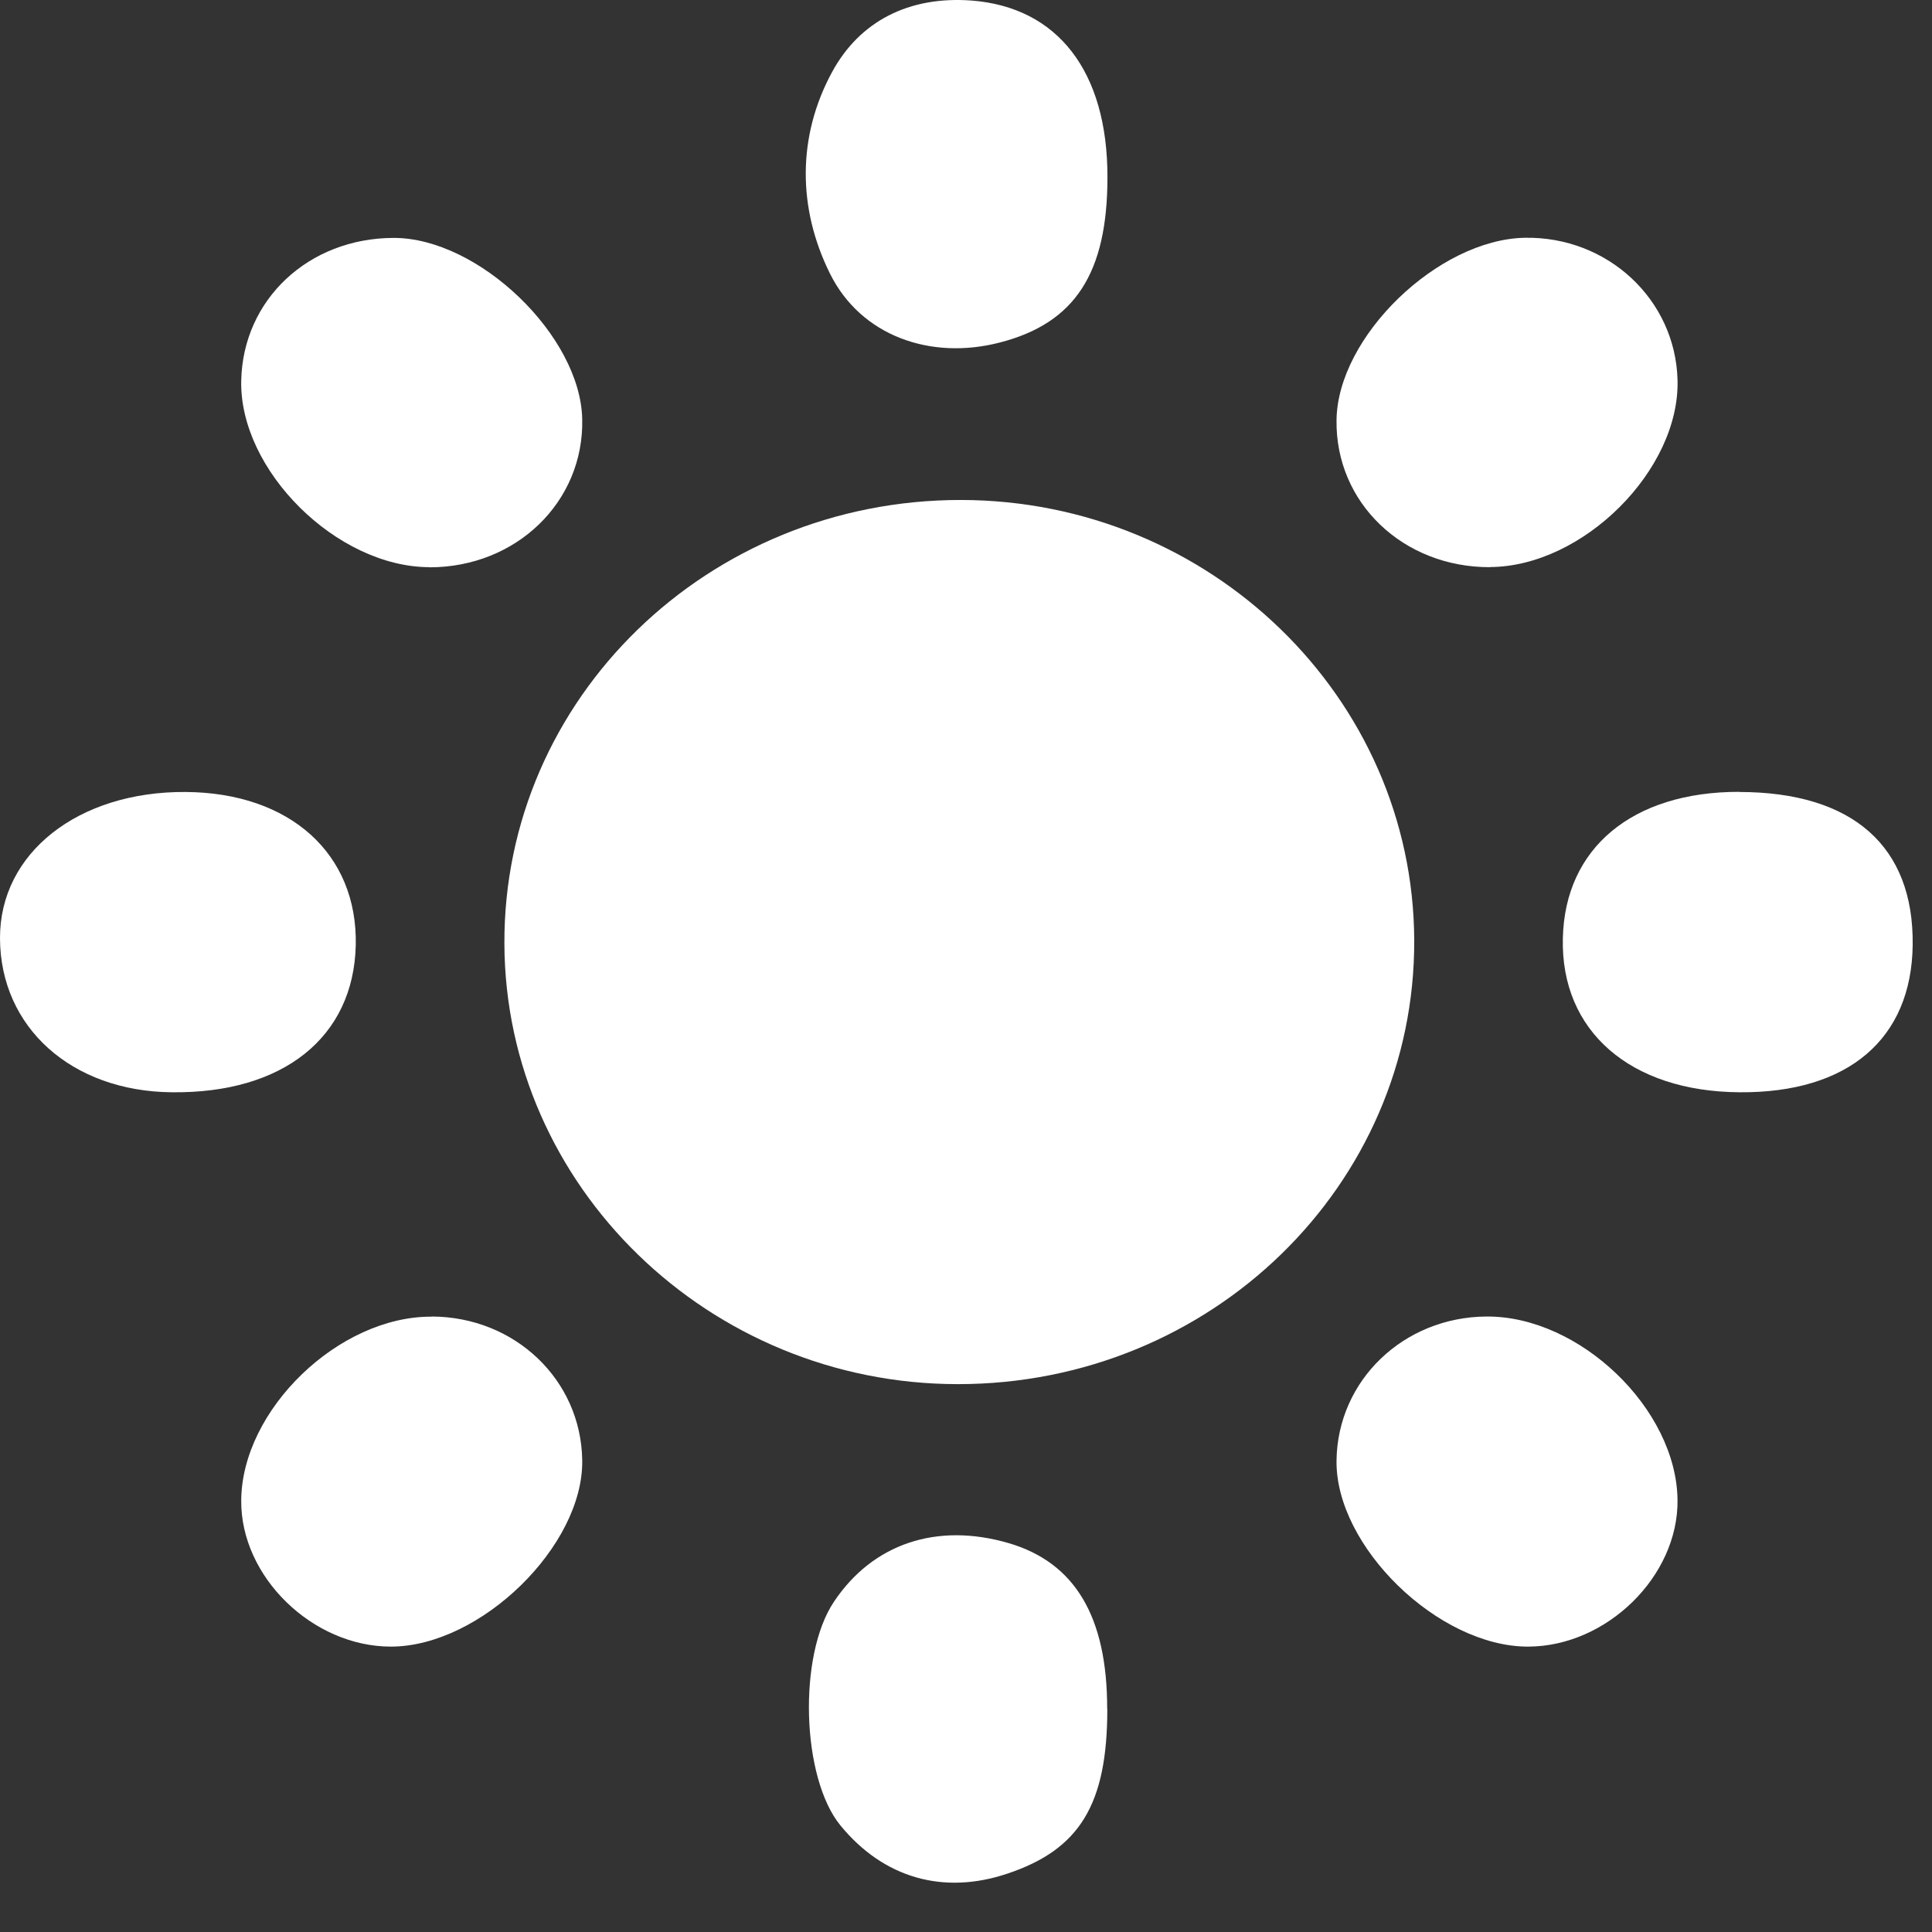 <svg width="14" height="14" viewBox="0 0 14 14" fill="none" xmlns="http://www.w3.org/2000/svg">
<rect x="0" y="0" width="14" height="14" fill="#333333" stroke="none"/>
<path d="M6.94 10.03C5.138 10.029 3.662 8.595 3.655 6.839C3.648 5.062 5.129 3.622 6.963 3.623C8.769 3.625 10.241 5.055 10.248 6.813C10.255 8.59 8.774 10.031 6.94 10.03V10.03Z" fill="white"/>
<path d="M1.345 5.739C2.101 5.744 2.592 6.186 2.578 6.849C2.563 7.516 2.052 7.925 1.244 7.915C0.518 7.908 0.002 7.444 4.96912e-06 6.799C-0.002 6.181 0.567 5.734 1.345 5.739Z" fill="white"/>
<path d="M3.112 4.11C2.44 4.109 1.733 3.408 1.748 2.757C1.761 2.17 2.236 1.726 2.851 1.724C3.466 1.722 4.207 2.432 4.219 3.038C4.232 3.636 3.742 4.111 3.112 4.111V4.11Z" fill="white"/>
<path d="M12.604 5.739C13.425 5.74 13.869 6.132 13.86 6.848C13.852 7.529 13.392 7.921 12.606 7.915C11.813 7.91 11.309 7.471 11.325 6.8C11.339 6.144 11.83 5.737 12.604 5.738V5.739Z" fill="white"/>
<path d="M10.798 4.11C10.167 4.112 9.676 3.643 9.685 3.044C9.692 2.439 10.421 1.735 11.049 1.723C11.648 1.712 12.14 2.169 12.156 2.752C12.175 3.404 11.472 4.106 10.798 4.109V4.11Z" fill="white"/>
<path d="M8.025 1.284C8.025 1.981 7.789 2.342 7.245 2.482C6.745 2.612 6.238 2.435 6.014 1.982C5.779 1.508 5.777 0.988 6.029 0.523C6.229 0.154 6.586 -0.03 7.041 0.004C7.662 0.052 8.026 0.515 8.025 1.284Z" fill="white"/>
<path d="M3.13 9.54C3.732 9.543 4.21 9.999 4.219 10.58C4.23 11.201 3.483 11.931 2.833 11.932C2.264 11.932 1.743 11.425 1.748 10.873C1.752 10.215 2.456 9.536 3.13 9.541V9.54Z" fill="white"/>
<path d="M10.771 9.54C11.446 9.535 12.149 10.209 12.156 10.87C12.162 11.422 11.643 11.931 11.073 11.932C10.423 11.933 9.675 11.205 9.685 10.582C9.693 10.002 10.171 9.544 10.771 9.54Z" fill="white"/>
<path d="M8.024 12.384C8.024 13.074 7.825 13.402 7.3 13.577C6.836 13.733 6.403 13.609 6.091 13.229C5.808 12.885 5.781 11.998 6.043 11.607C6.324 11.186 6.788 11.03 7.309 11.182C7.79 11.323 8.024 11.716 8.023 12.384H8.024Z" fill="white"/>
</svg>

